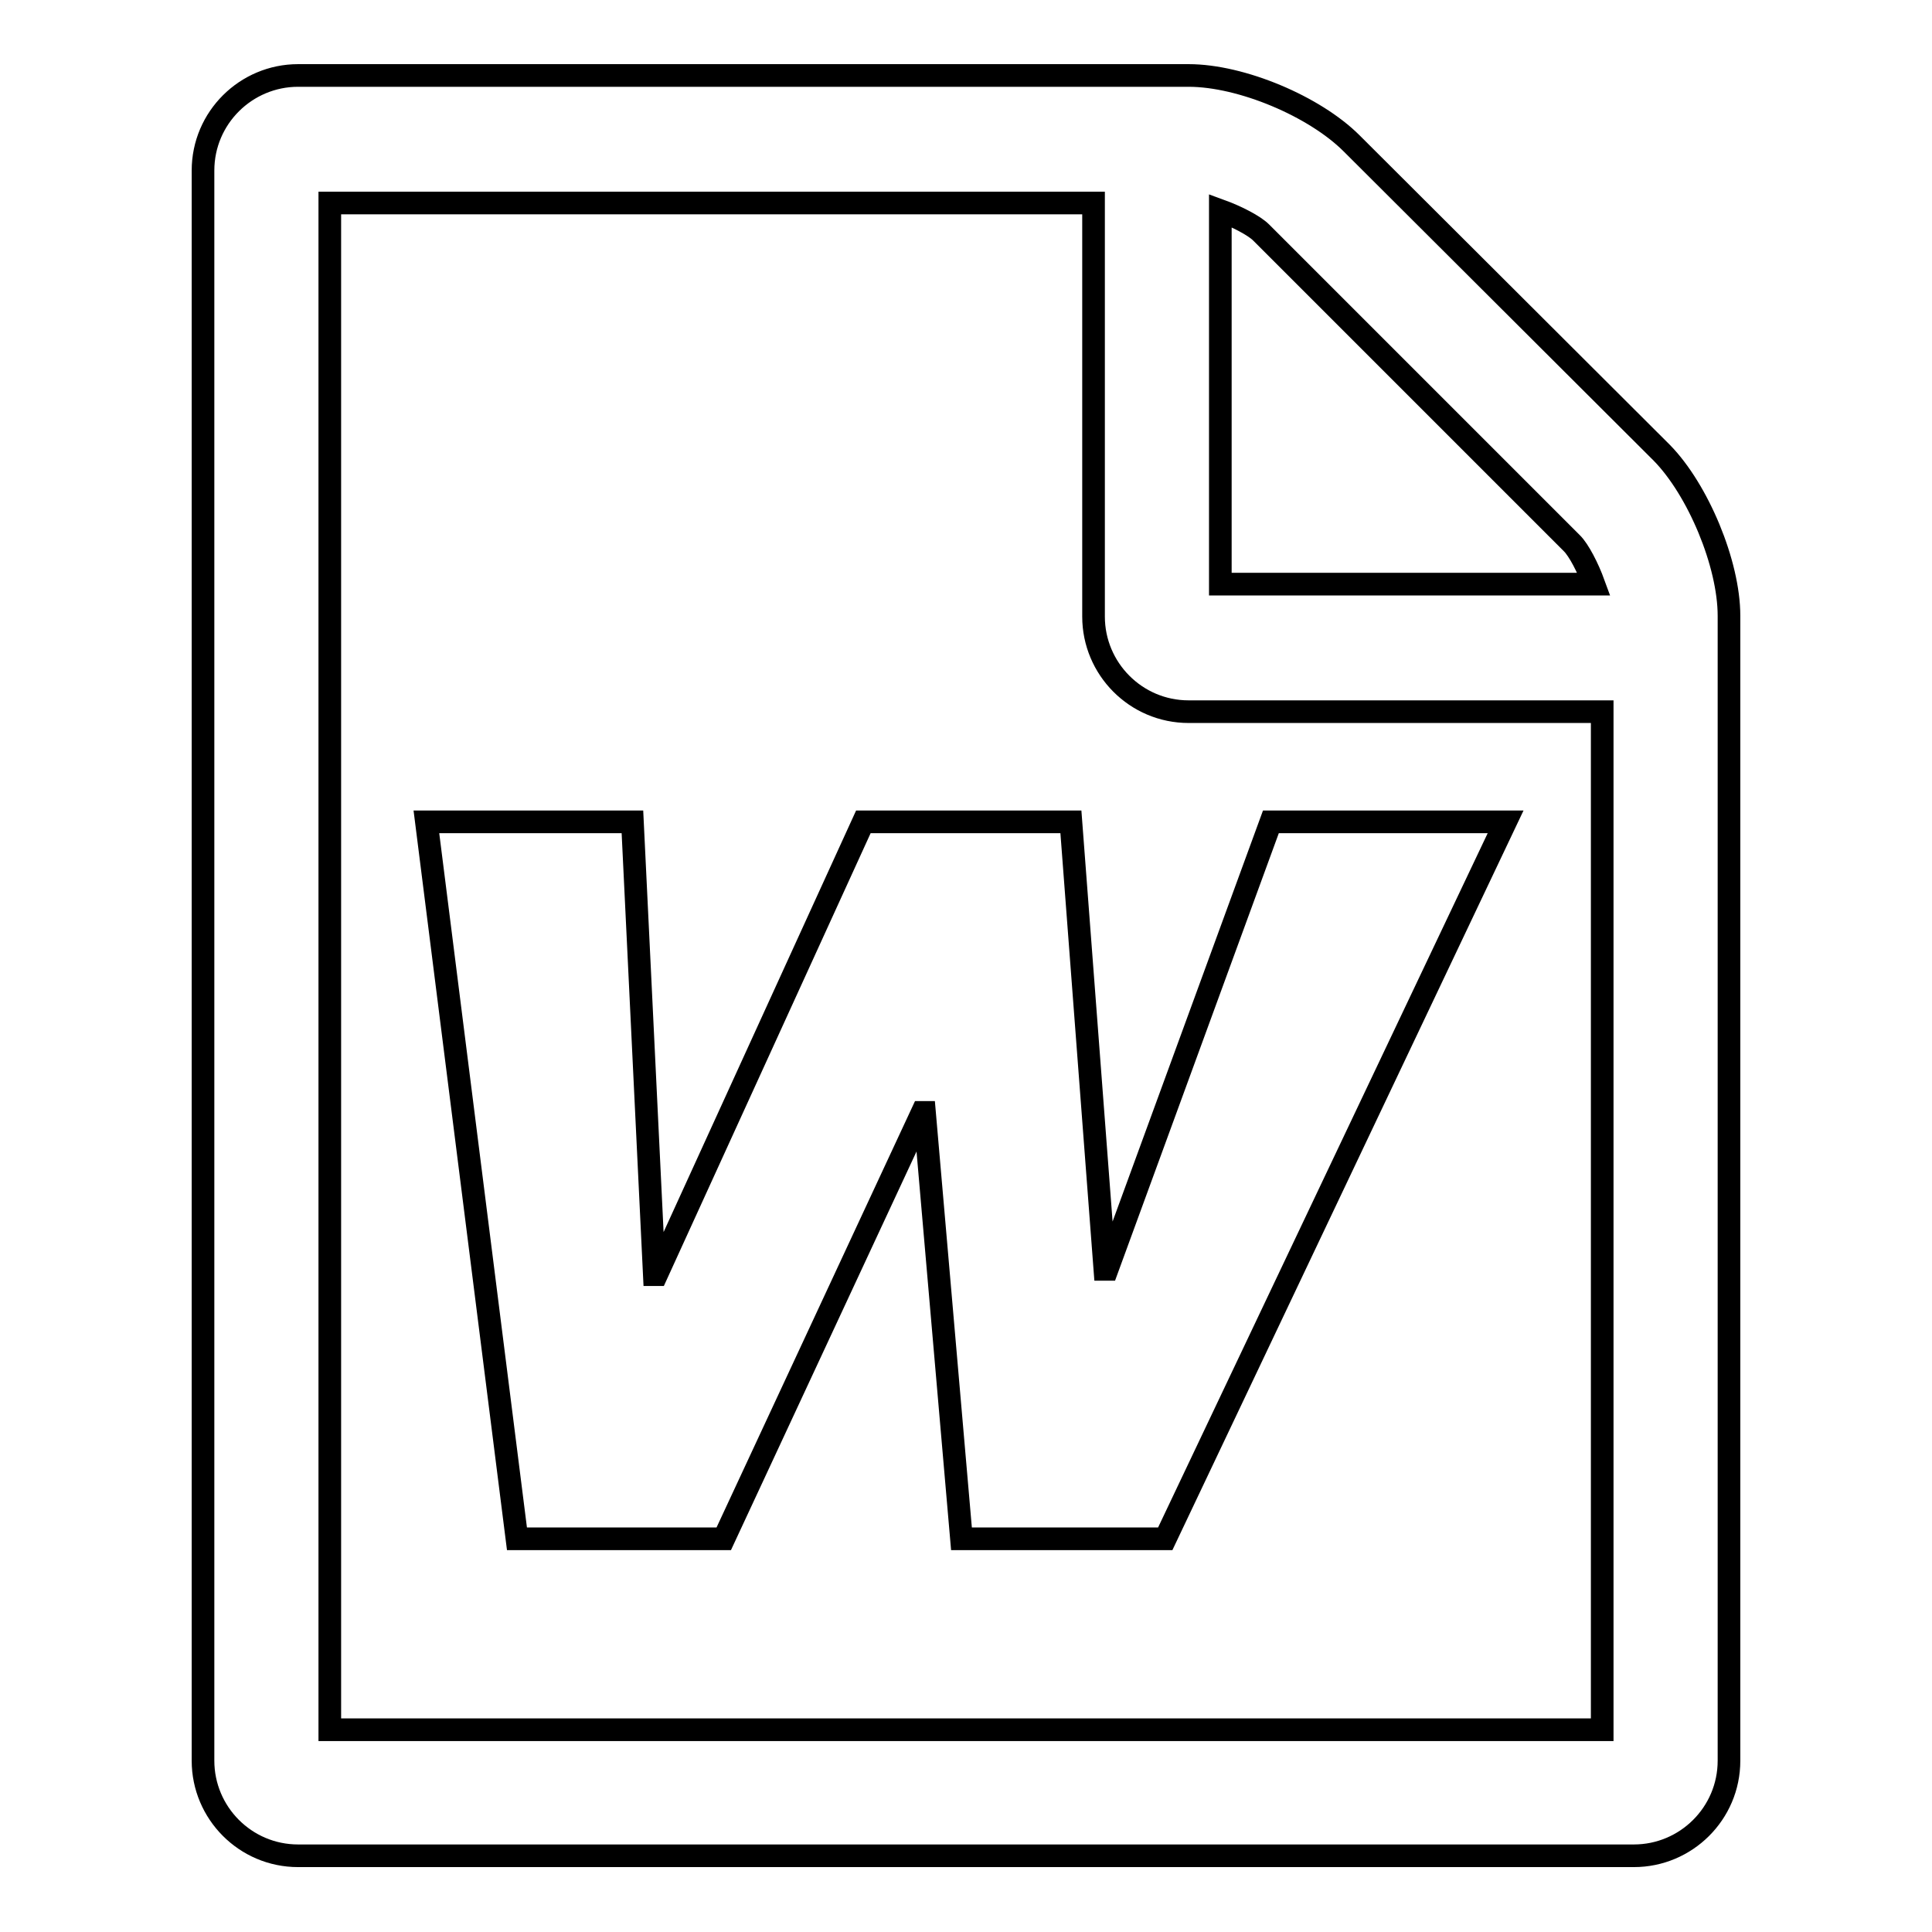 <?xml version="1.0" encoding="utf-8"?>
<!-- Svg Vector Icons : http://www.onlinewebfonts.com/icon -->
<!DOCTYPE svg PUBLIC "-//W3C//DTD SVG 1.1//EN" "http://www.w3.org/Graphics/SVG/1.1/DTD/svg11.dtd">
<svg version="1.1" xmlns="http://www.w3.org/2000/svg" xmlns:xlink="http://www.w3.org/1999/xlink" x="0px" y="0px" viewBox="0 0 256 256" enable-background="new 0 0 256 256" xml:space="preserve">
<g><g><path stroke-width="3" fill-opacity="0" stroke="#000000"  d="M229.1,81.6v151.7c0,7-5.7,12.6-12.6,12.6h-177c-7,0-12.6-5.7-12.6-12.6V22.6c0-7,5.7-12.6,12.6-12.6h118c7,0,16.7,4.1,21.6,9L220.2,60C225,64.9,229.1,74.7,229.1,81.6z M212.3,94.3h-54.8c-7,0-12.6-5.7-12.6-12.6V26.9H43.7v202.3h168.6V94.3L212.3,94.3z M161.7,77.4h49.5c-0.8-2.2-2-4.5-2.9-5.4l-41.2-41.2c-0.9-0.9-3.2-2.1-5.4-2.9V77.4z"/><path stroke-width="3" fill-opacity="0" stroke="#000000"  d="M199.5,108.9l-45.1,95h-27l-4.9-56.5h-0.3l-26.3,56.5H68.5l-12-95h27.3l2.9,60H87l27.4-60h27.5l4.5,59.3h0.3l21.7-59.3H199.5z"/></g></g>
</svg>